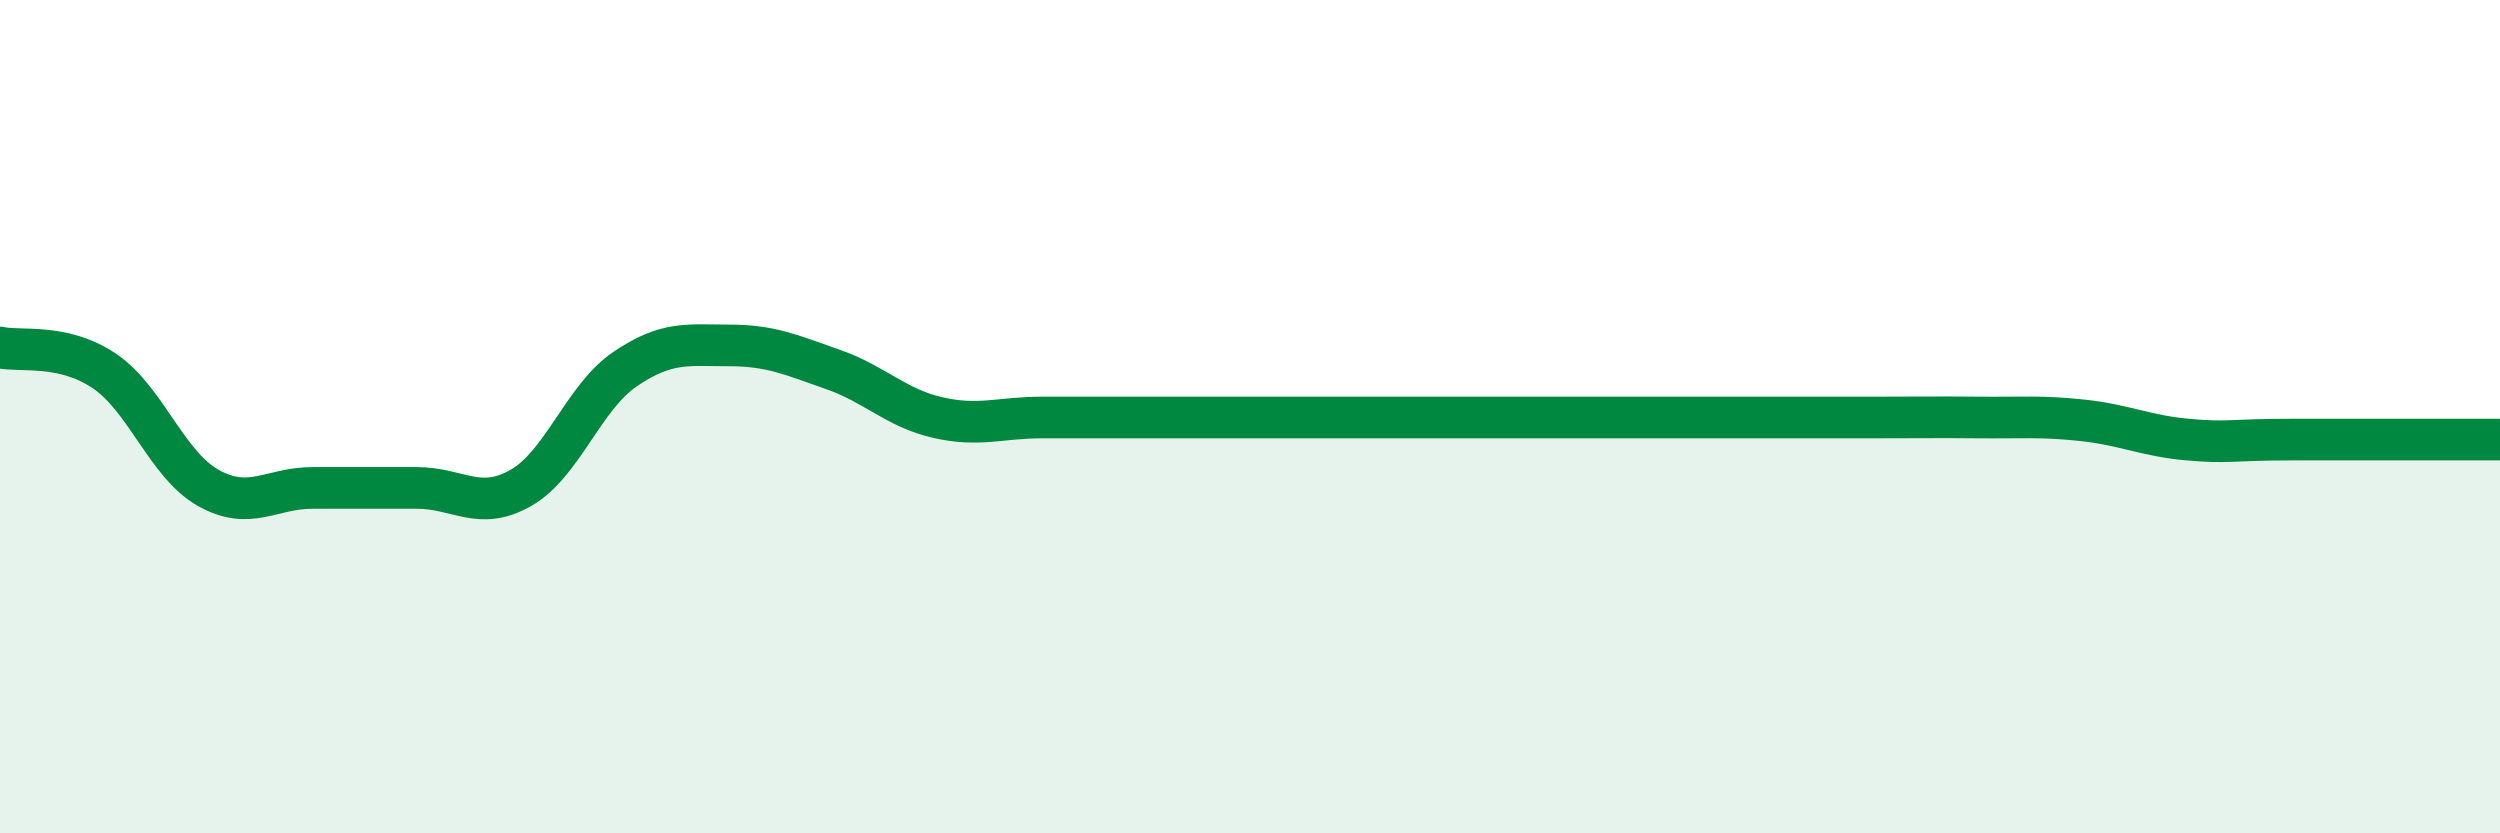 
    <svg width="60" height="20" viewBox="0 0 60 20" xmlns="http://www.w3.org/2000/svg">
      <path
        d="M 0,8.34 C 0.5,8.45 1.5,8.23 2.5,8.9 C 3.5,9.57 4,11.15 5,11.71 C 6,12.27 6.5,11.71 7.5,11.71 C 8.5,11.71 9,11.71 10,11.71 C 11,11.71 11.5,12.28 12.5,11.71 C 13.5,11.14 14,9.54 15,8.86 C 16,8.18 16.5,8.29 17.5,8.29 C 18.5,8.29 19,8.52 20,8.87 C 21,9.22 21.5,9.79 22.5,10.02 C 23.5,10.25 24,10.02 25,10.02 C 26,10.02 26.5,10.02 27.5,10.02 C 28.5,10.02 29,10.02 30,10.02 C 31,10.02 31.5,10.02 32.5,10.02 C 33.5,10.02 34,10.02 35,10.02 C 36,10.02 36.5,10.02 37.5,10.02 C 38.5,10.02 39,10.02 40,10.02 C 41,10.02 41.5,10.02 42.5,10.02 C 43.5,10.02 44,10.02 45,10.02 C 46,10.02 46.5,10.01 47.5,10.02 C 48.5,10.03 49,9.98 50,10.09 C 51,10.2 51.5,10.46 52.5,10.55 C 53.5,10.64 53.5,10.55 55,10.55 C 56.5,10.55 59,10.55 60,10.55L60 20L0 20Z"
        fill="#008740"
        opacity="0.1"
        stroke-linecap="round"
        stroke-linejoin="round"
      />
      <path
        d="M 0,8.34 C 0.5,8.45 1.5,8.23 2.5,8.9 C 3.5,9.57 4,11.15 5,11.71 C 6,12.27 6.5,11.71 7.5,11.71 C 8.5,11.71 9,11.71 10,11.71 C 11,11.71 11.5,12.28 12.5,11.71 C 13.5,11.14 14,9.54 15,8.86 C 16,8.18 16.5,8.29 17.5,8.29 C 18.5,8.29 19,8.52 20,8.87 C 21,9.22 21.5,9.79 22.5,10.02 C 23.5,10.25 24,10.02 25,10.02 C 26,10.02 26.5,10.02 27.5,10.02 C 28.5,10.02 29,10.02 30,10.02 C 31,10.02 31.5,10.02 32.5,10.02 C 33.5,10.02 34,10.02 35,10.02 C 36,10.02 36.5,10.02 37.5,10.02 C 38.5,10.02 39,10.02 40,10.02 C 41,10.02 41.5,10.02 42.5,10.02 C 43.5,10.02 44,10.02 45,10.02 C 46,10.02 46.5,10.01 47.5,10.02 C 48.5,10.03 49,9.98 50,10.09 C 51,10.2 51.5,10.46 52.5,10.55 C 53.5,10.64 53.5,10.55 55,10.55 C 56.5,10.55 59,10.55 60,10.55"
        stroke="#008740"
        stroke-width="1"
        fill="none"
        stroke-linecap="round"
        stroke-linejoin="round"
      />
    </svg>
  